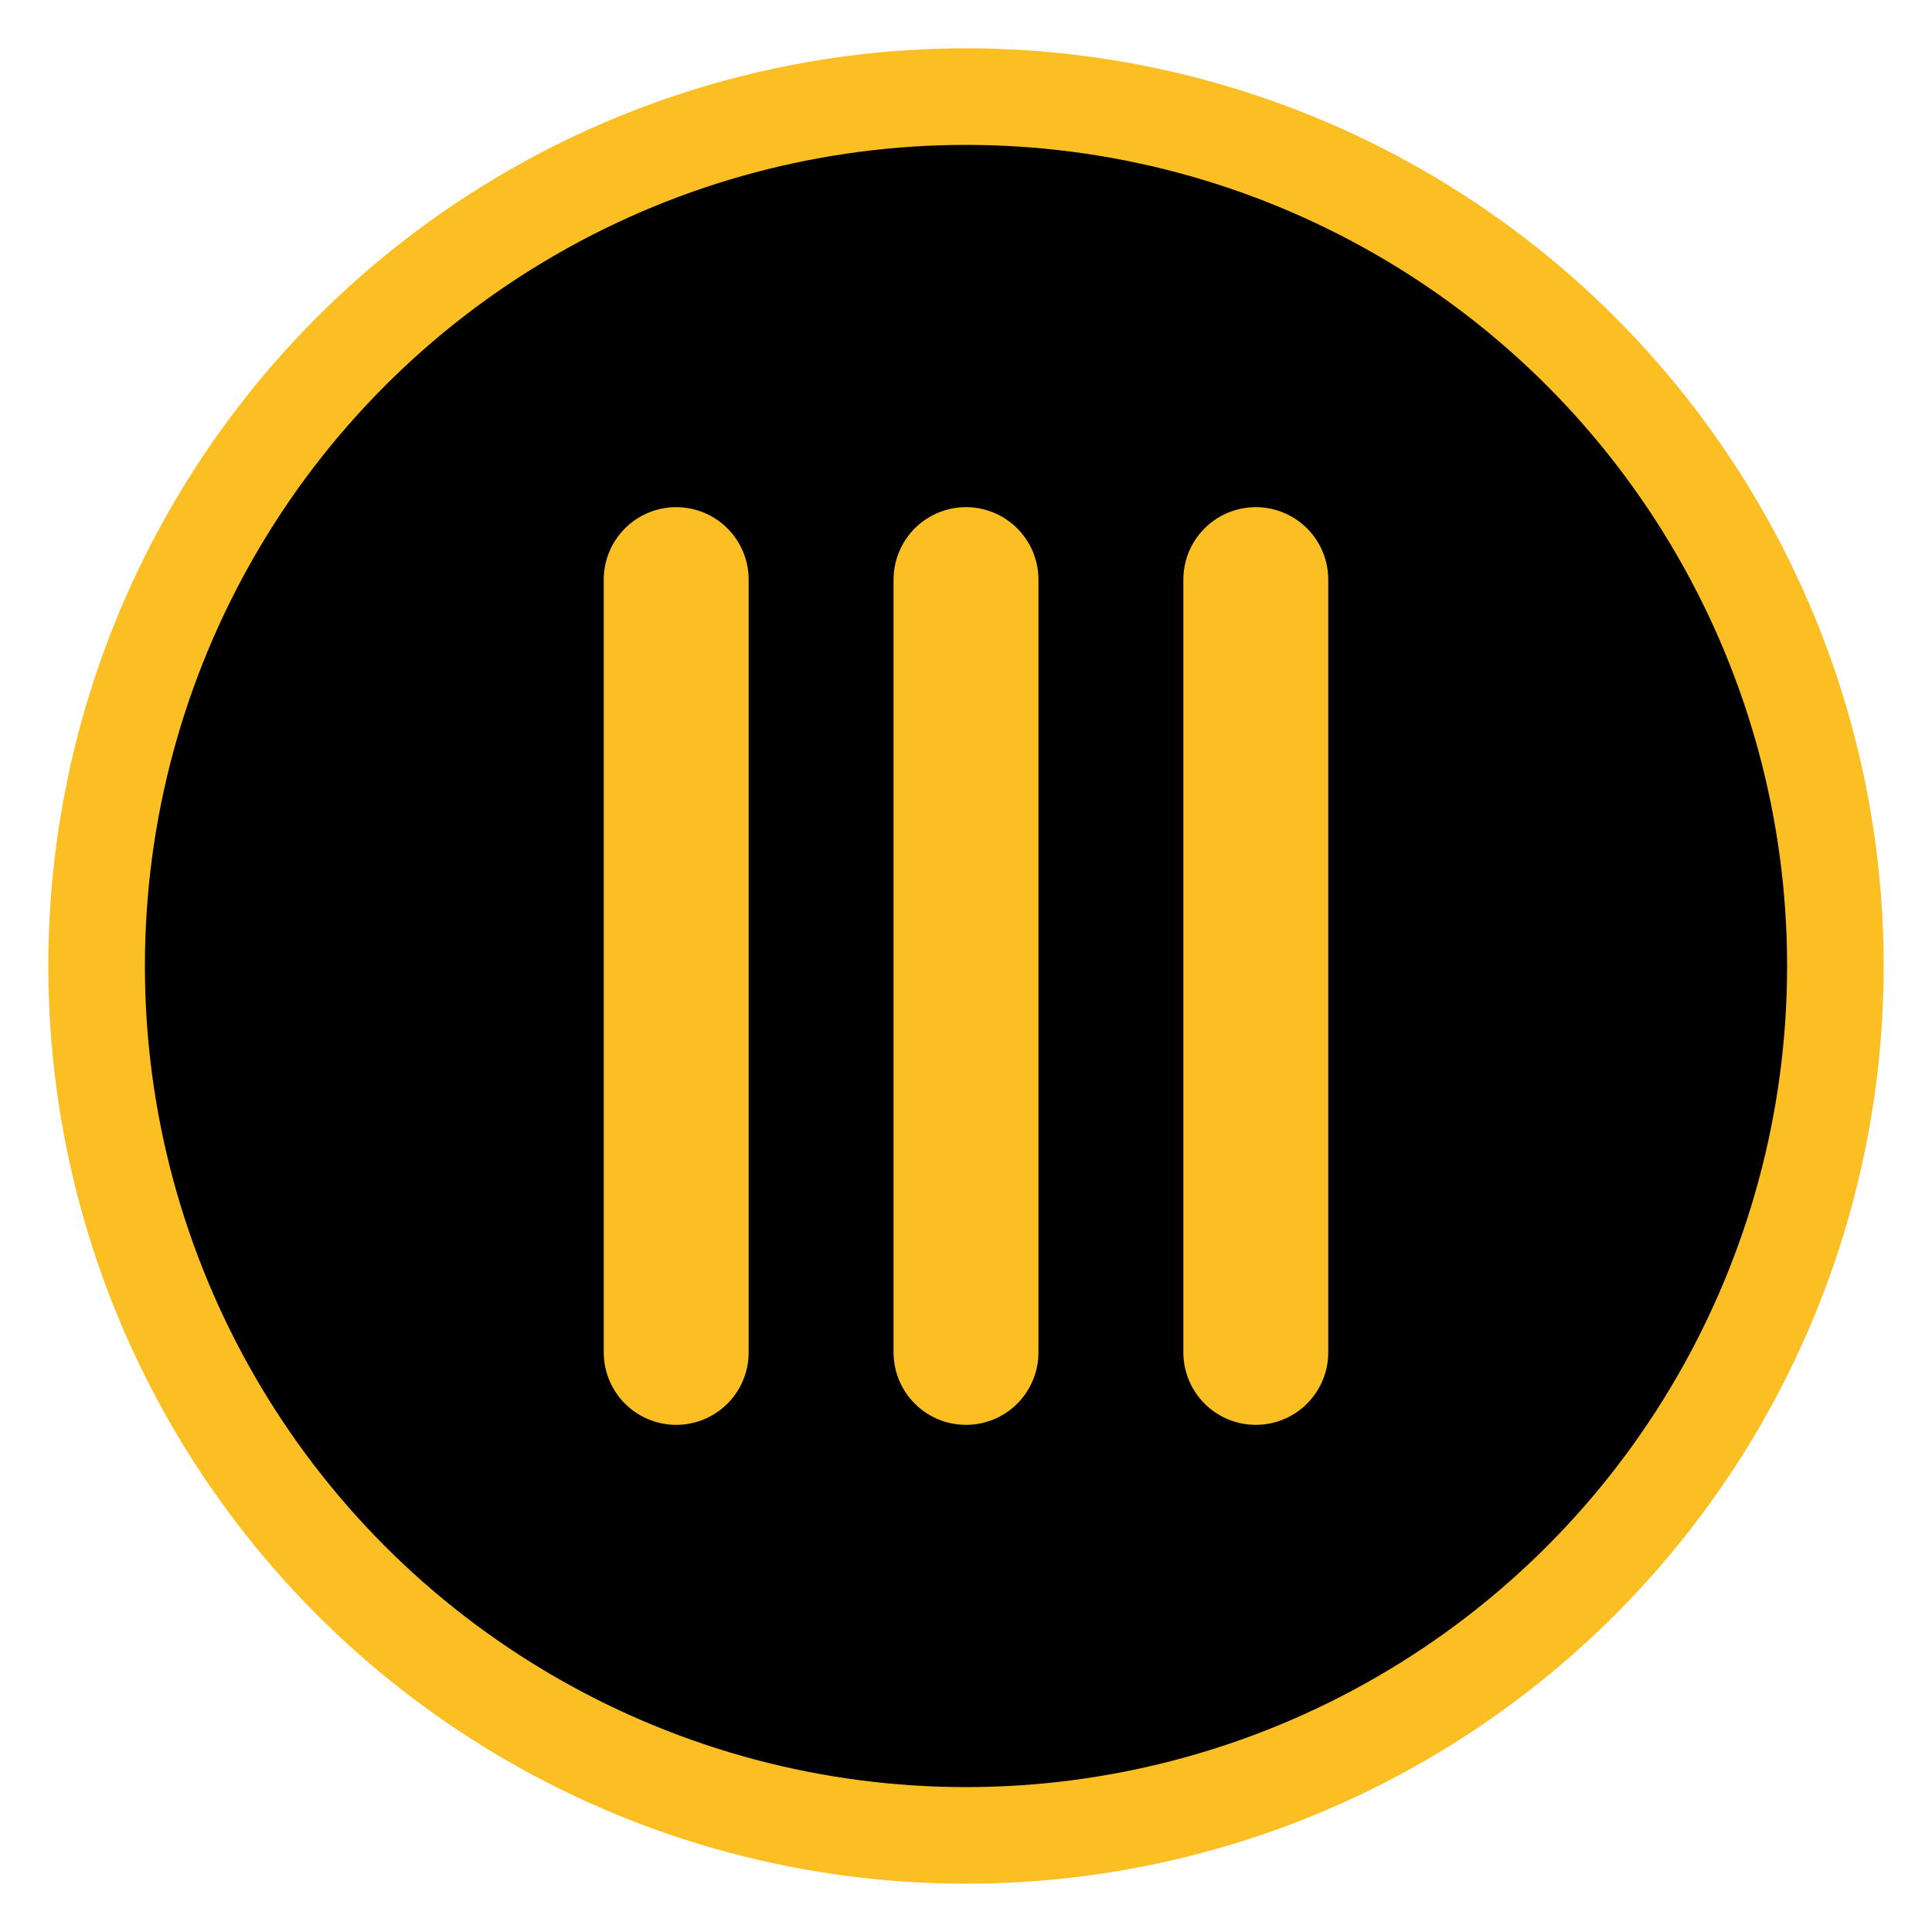 <svg viewBox="0 0 40 40" fill="none" xmlns="http://www.w3.org/2000/svg">
  <circle cx="20" cy="20" r="18" fill="#000000" stroke="#FBBF24" stroke-width="2"/>
  <line x1="14" y1="12" x2="14" y2="28" stroke="#FBBF24" stroke-width="3" stroke-linecap="round"/>
  <line x1="20" y1="12" x2="20" y2="28" stroke="#FBBF24" stroke-width="3" stroke-linecap="round"/>
  <line x1="26" y1="12" x2="26" y2="28" stroke="#FBBF24" stroke-width="3" stroke-linecap="round"/>
</svg>

